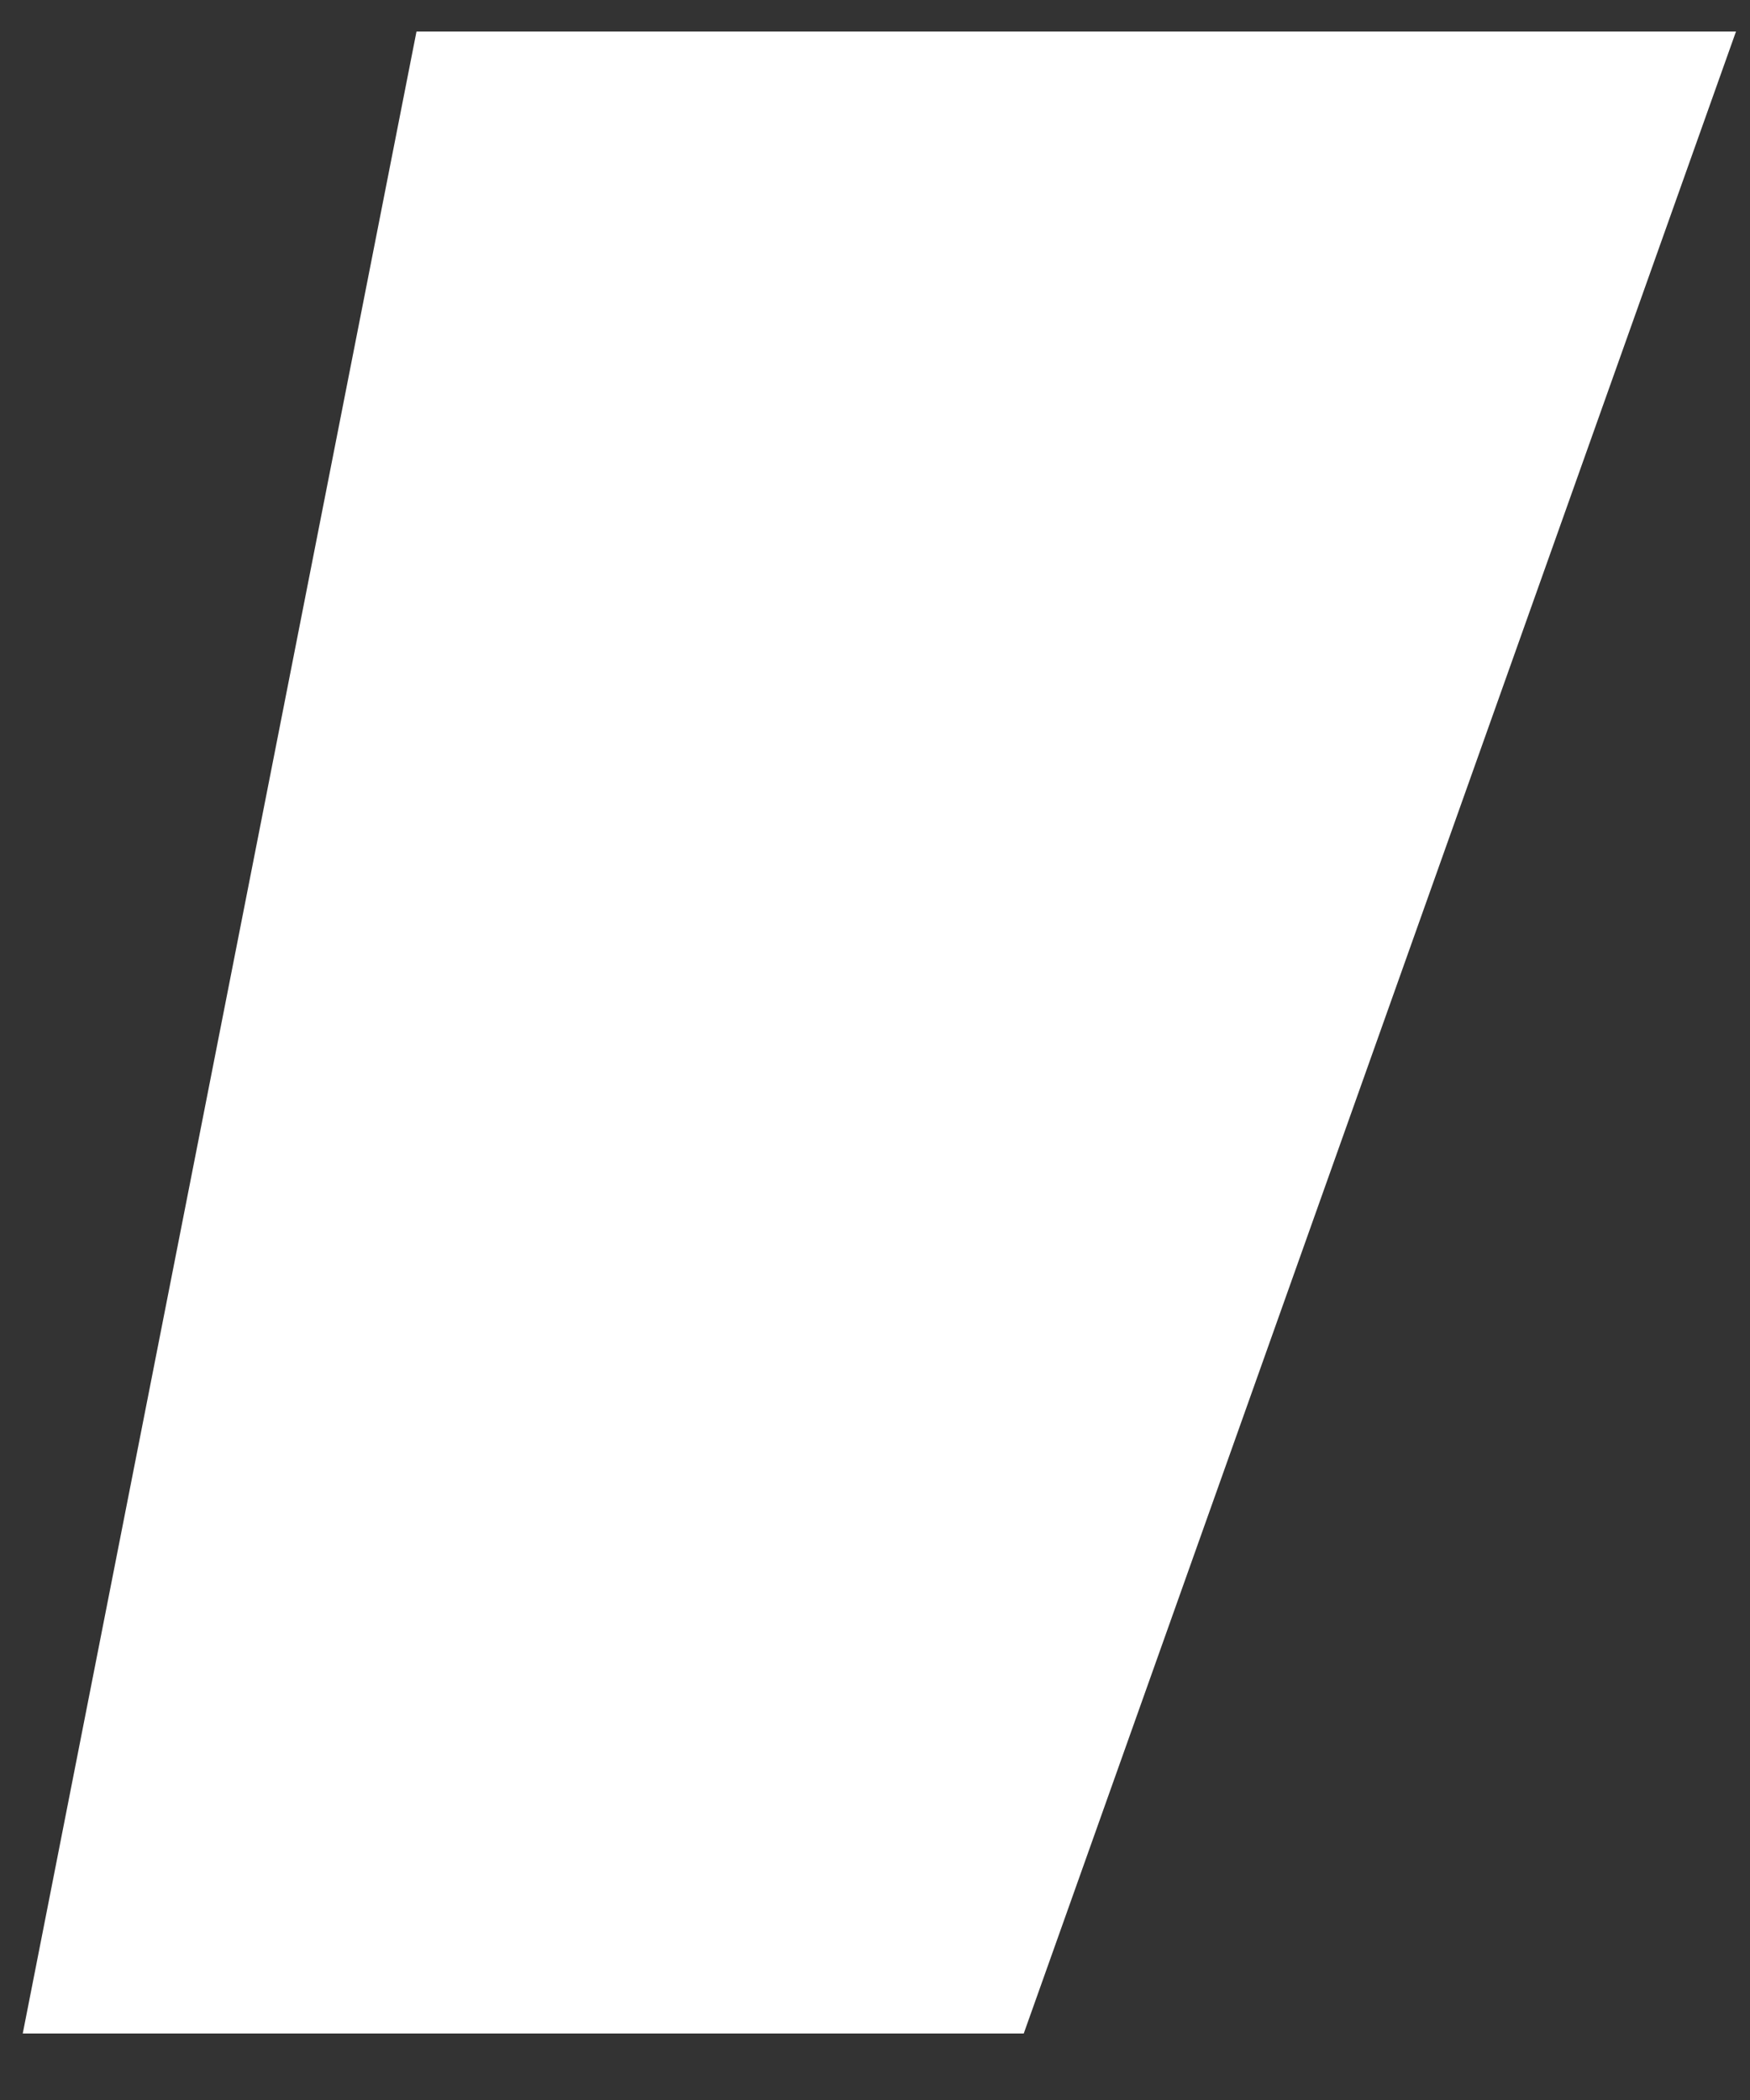 <svg width="10" height="12" viewBox="0 0 10 12" fill="none" xmlns="http://www.w3.org/2000/svg">
<rect x="0" y="0" width="10" height="12" fill="#333333" stroke="none"/>
<path d="M2.39 0.18H9.92L5.85 11.62H0.13L2.38 0.18H2.39Z" fill="white"/>
</svg>
